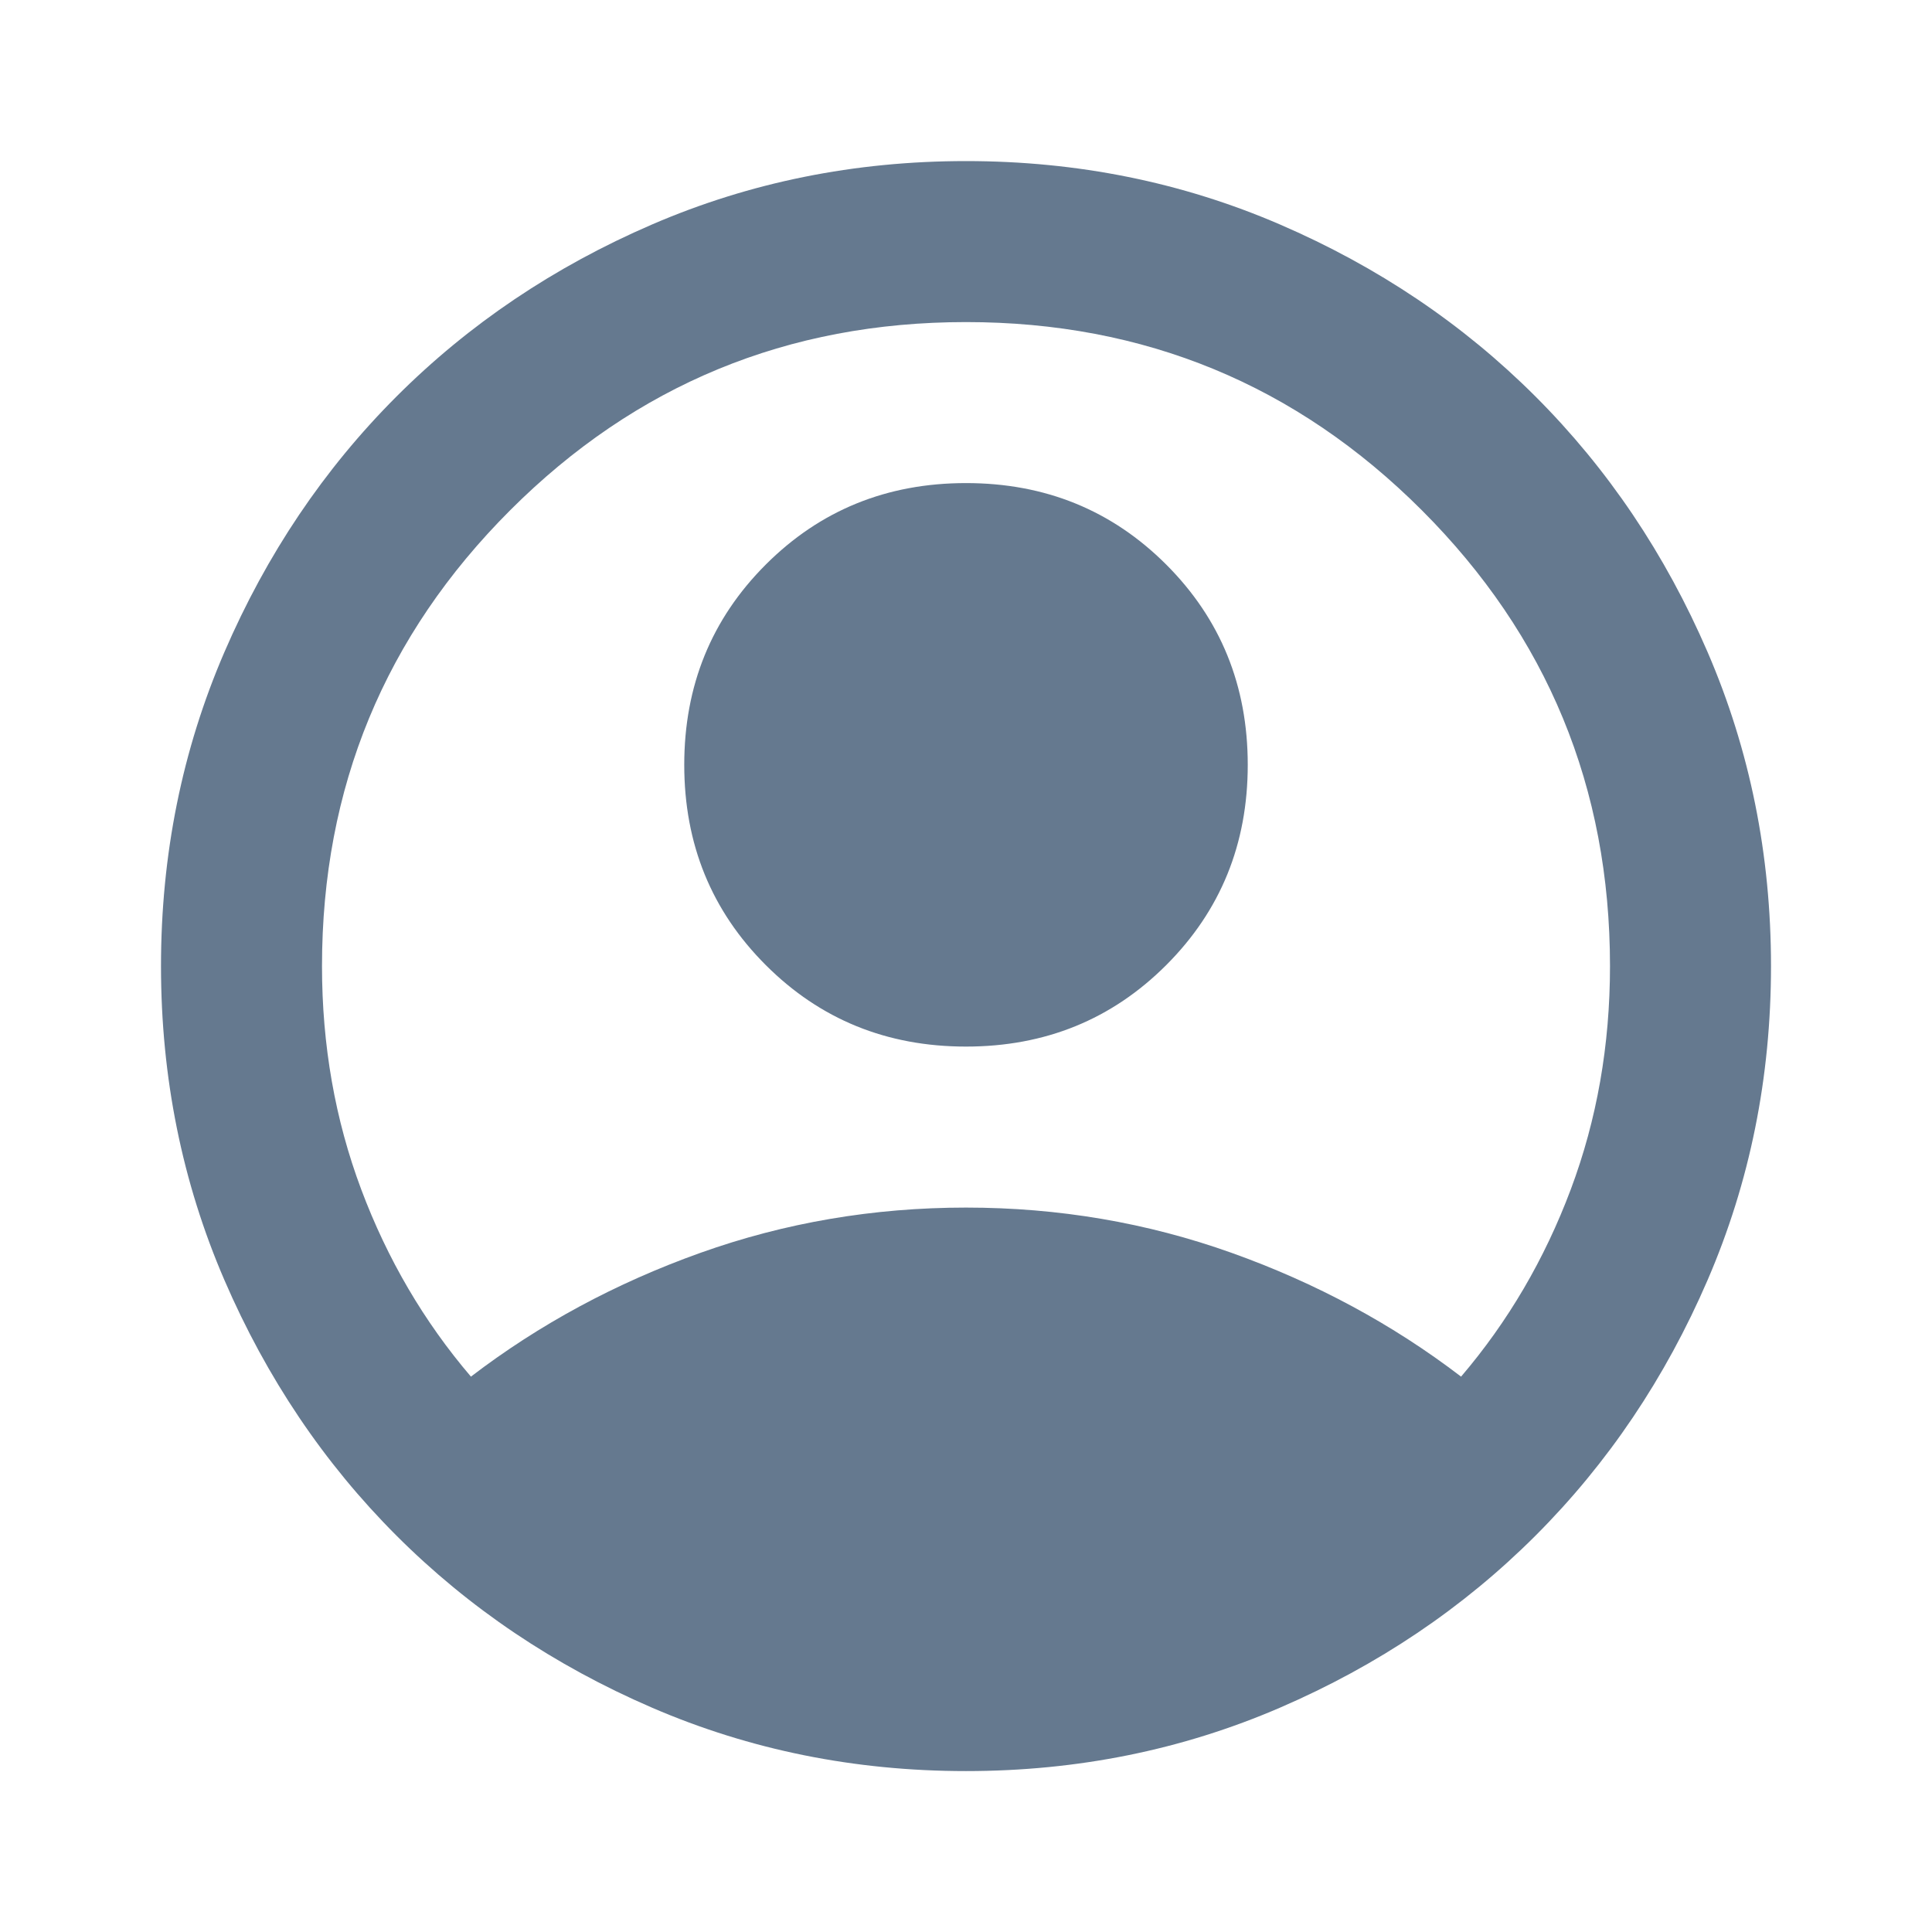 <svg width="48" height="48" viewBox="0 0 48 48" fill="none" xmlns="http://www.w3.org/2000/svg">
<path d="M11.7 34.202C13.4 32.902 15.3 31.877 17.4 31.127C19.5 30.377 21.7 30.002 24 30.002C26.3 30.002 28.5 30.377 30.6 31.127C32.7 31.877 34.6 32.902 36.3 34.202C37.467 32.835 38.375 31.285 39.025 29.552C39.675 27.819 40 25.969 40 24.002C40 19.569 38.442 15.794 35.325 12.677C32.208 9.56 28.433 8.002 24 8.002C19.567 8.002 15.792 9.56 12.675 12.677C9.558 15.794 8 19.569 8 24.002C8 25.969 8.325 27.819 8.975 29.552C9.625 31.285 10.533 32.835 11.7 34.202ZM24 26.002C22.033 26.002 20.375 25.327 19.025 23.977C17.675 22.627 17 20.969 17 19.002C17 17.035 17.675 15.377 19.025 14.027C20.375 12.677 22.033 12.002 24 12.002C25.967 12.002 27.625 12.677 28.975 14.027C30.325 15.377 31 17.035 31 19.002C31 20.969 30.325 22.627 28.975 23.977C27.625 25.327 25.967 26.002 24 26.002ZM24 44.002C21.233 44.002 18.633 43.477 16.2 42.427C13.767 41.377 11.65 39.952 9.85 38.152C8.05 36.352 6.625 34.235 5.575 31.802C4.525 29.369 4 26.769 4 24.002C4 21.235 4.525 18.635 5.575 16.202C6.625 13.769 8.05 11.652 9.85 9.852C11.65 8.052 13.767 6.627 16.2 5.577C18.633 4.527 21.233 4.002 24 4.002C26.767 4.002 29.367 4.527 31.8 5.577C34.233 6.627 36.35 8.052 38.15 9.852C39.95 11.652 41.375 13.769 42.425 16.202C43.475 18.635 44 21.235 44 24.002C44 26.769 43.475 29.369 42.425 31.802C41.375 34.235 39.95 36.352 38.15 38.152C36.35 39.952 34.233 41.377 31.8 42.427C29.367 43.477 26.767 44.002 24 44.002Z" fill="#65798F"/>
</svg>
